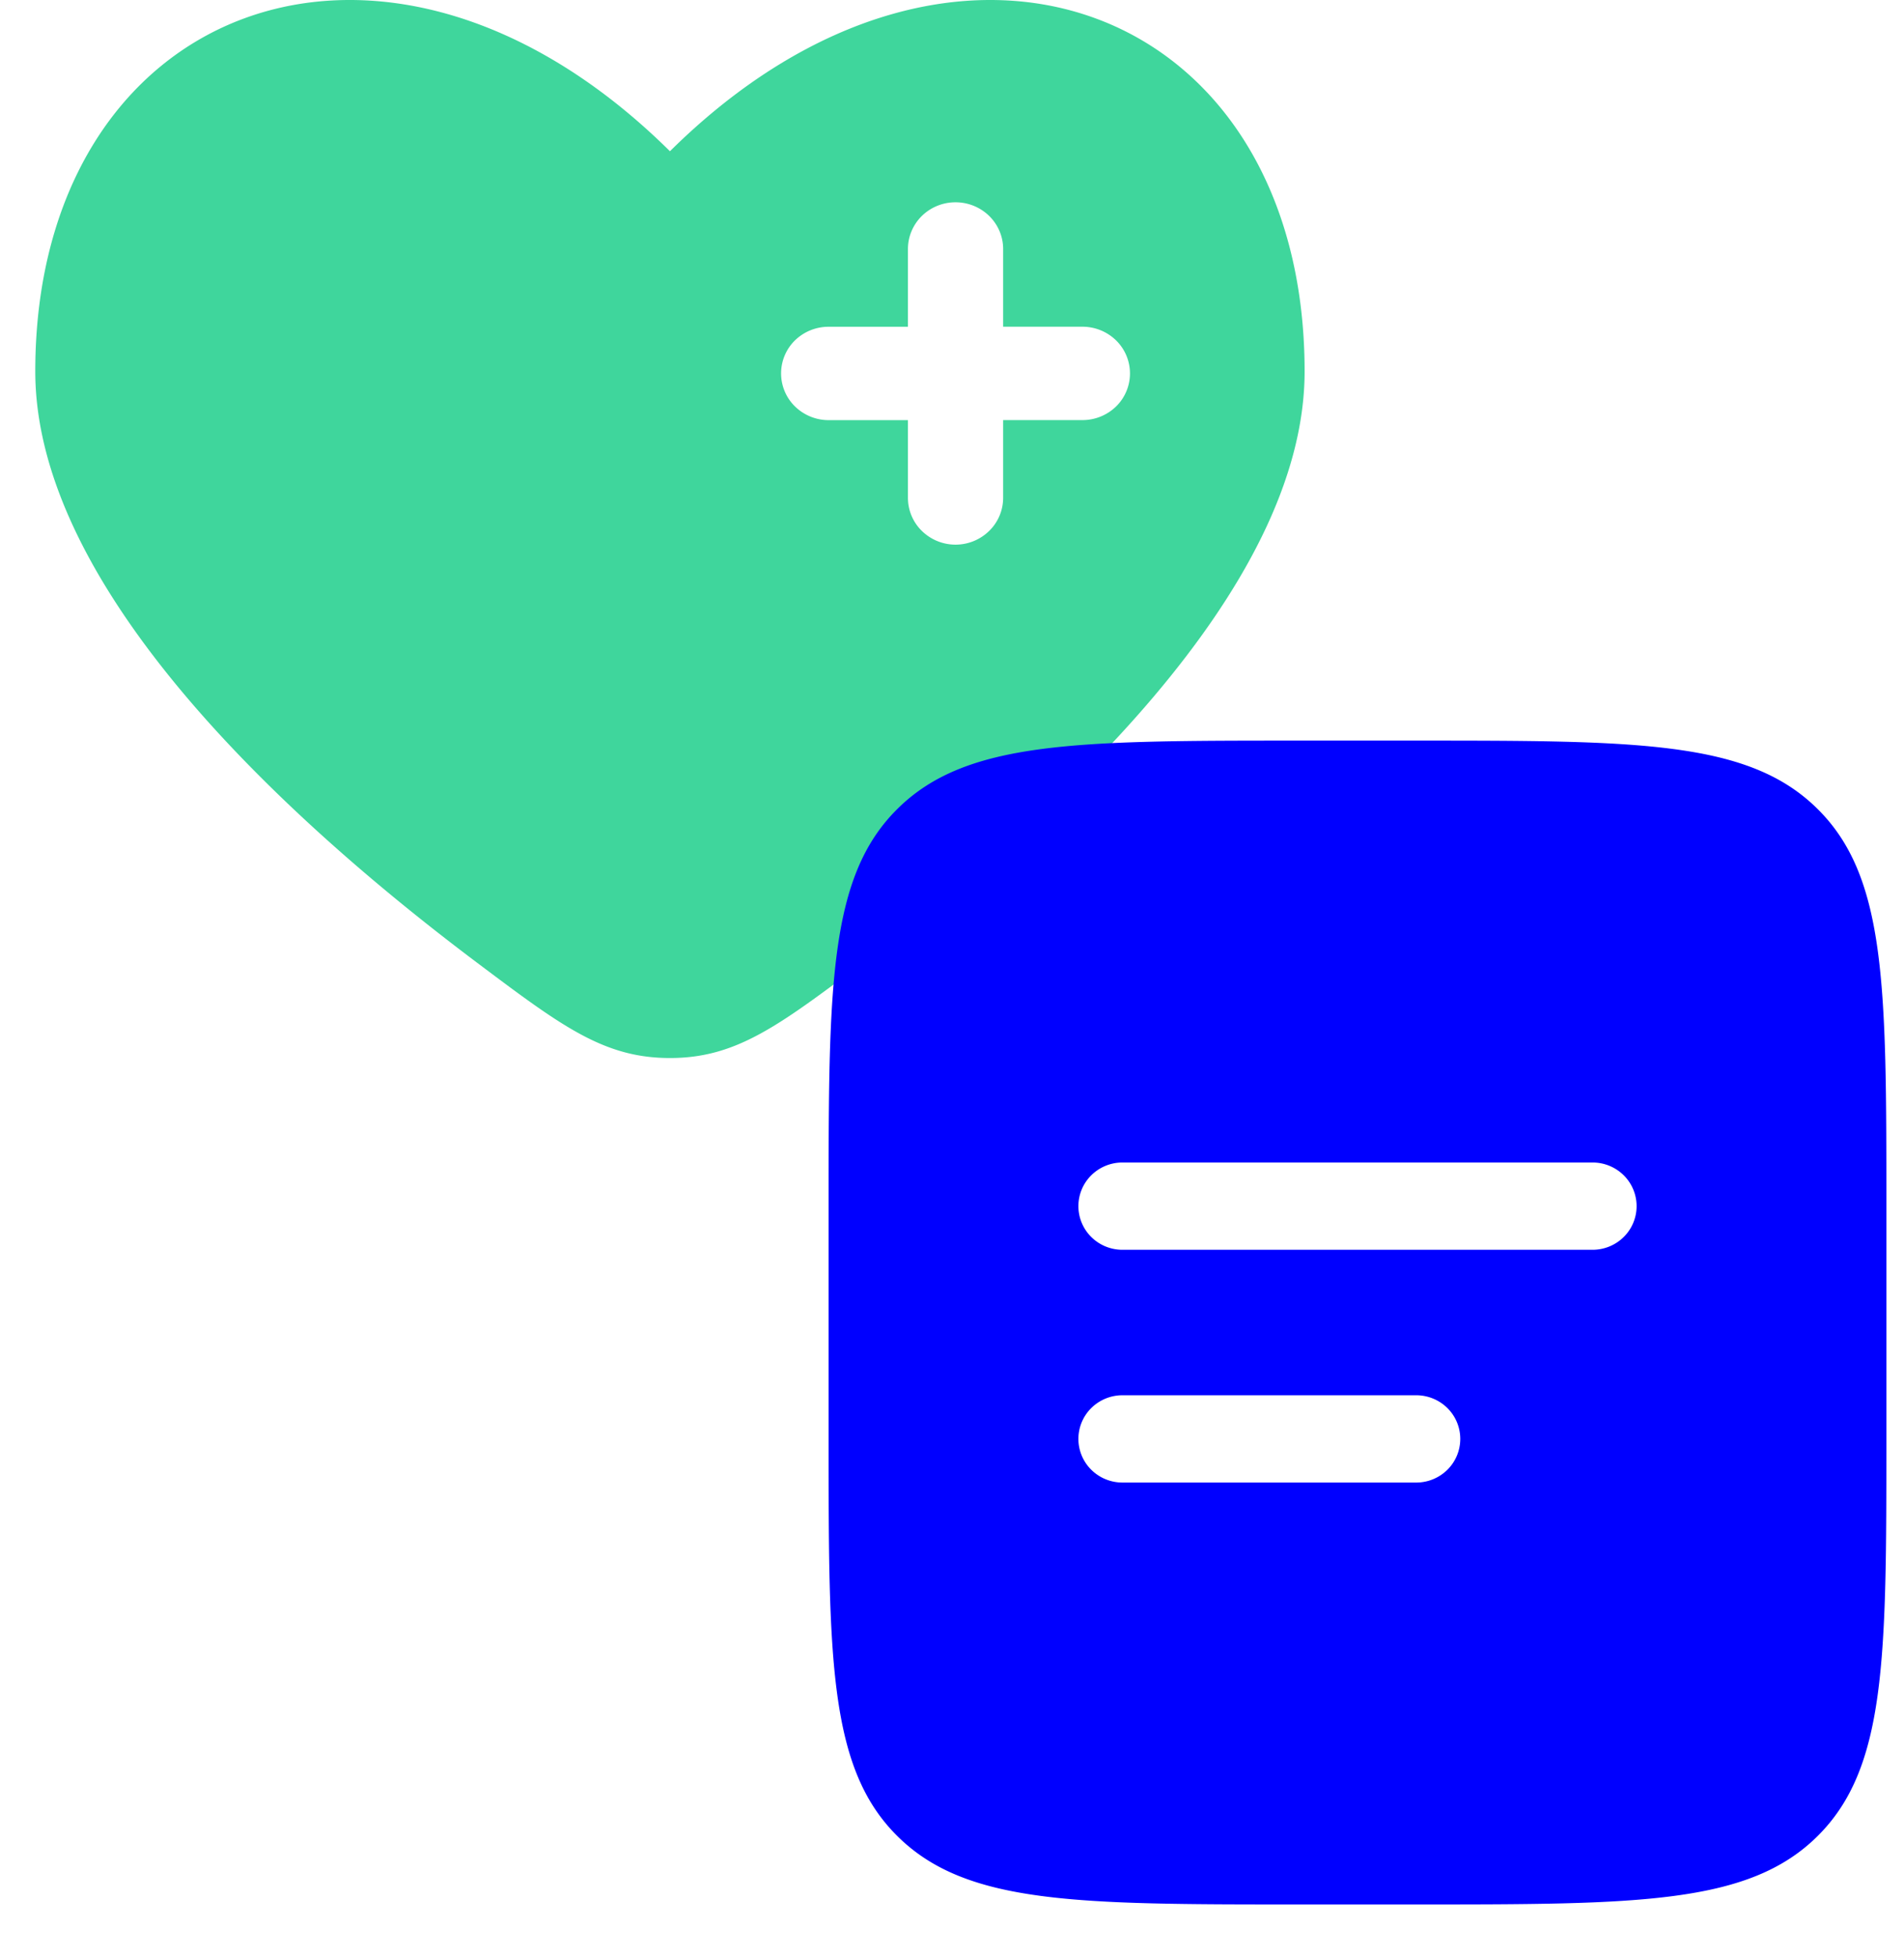 <svg width="36" height="37" viewBox="0 0 36 37" fill="none" xmlns="http://www.w3.org/2000/svg">
    <path fill-rule="evenodd" clip-rule="evenodd" d="M9.021 18.199C5.49 15.546.667 11.164.667 7.02c0-6.922 6.6-9.507 12-4.161 5.4-5.346 12-2.761 12 4.161 0 4.144-4.824 8.526-8.355 11.179-1.598 1.2-2.397 1.801-3.645 1.801-1.248 0-2.047-.6-3.646-1.801zm9.046-14.375a.91.91 0 0 1 .636.258c.169.166.264.39.264.624v1.47h1.5a.91.91 0 0 1 .636.259.874.874 0 0 1 0 1.248.91.91 0 0 1-.636.258h-1.5v1.47a.874.874 0 0 1-.264.625.91.91 0 0 1-1.273 0 .873.873 0 0 1-.263-.624v-1.47h-1.5a.91.91 0 0 1-.637-.26.874.874 0 0 1 0-1.247.91.91 0 0 1 .637-.258h1.5V4.706c0-.234.095-.458.263-.624a.909.909 0 0 1 .637-.258z" fill="#3FD69C"/>
    <path fill-rule="evenodd" clip-rule="evenodd" d="M16.969 15.29c-1.302 1.287-1.302 3.362-1.302 7.51v4.4c0 4.148 0 6.223 1.302 7.51C18.27 36 20.365 36 24.555 36h2.223c4.19 0 6.285 0 7.586-1.29 1.302-1.288 1.303-3.362 1.303-7.51v-4.4c0-4.148 0-6.223-1.303-7.51C33.062 14 30.968 14 26.778 14h-2.223c-4.19 0-6.285 0-7.586 1.29zm4.253 6.685a.837.837 0 0 0-.589.242.821.821 0 0 0 0 1.166.837.837 0 0 0 .59.242h8.888a.838.838 0 0 0 .59-.242.821.821 0 0 0 0-1.166.838.838 0 0 0-.59-.242h-8.889zm0 4.4a.837.837 0 0 0-.589.242.821.821 0 0 0 0 1.166.837.837 0 0 0 .59.242h5.555a.838.838 0 0 0 .589-.242.821.821 0 0 0 0-1.166.838.838 0 0 0-.59-.242h-5.555z" fill="#00F"/>
</svg>
